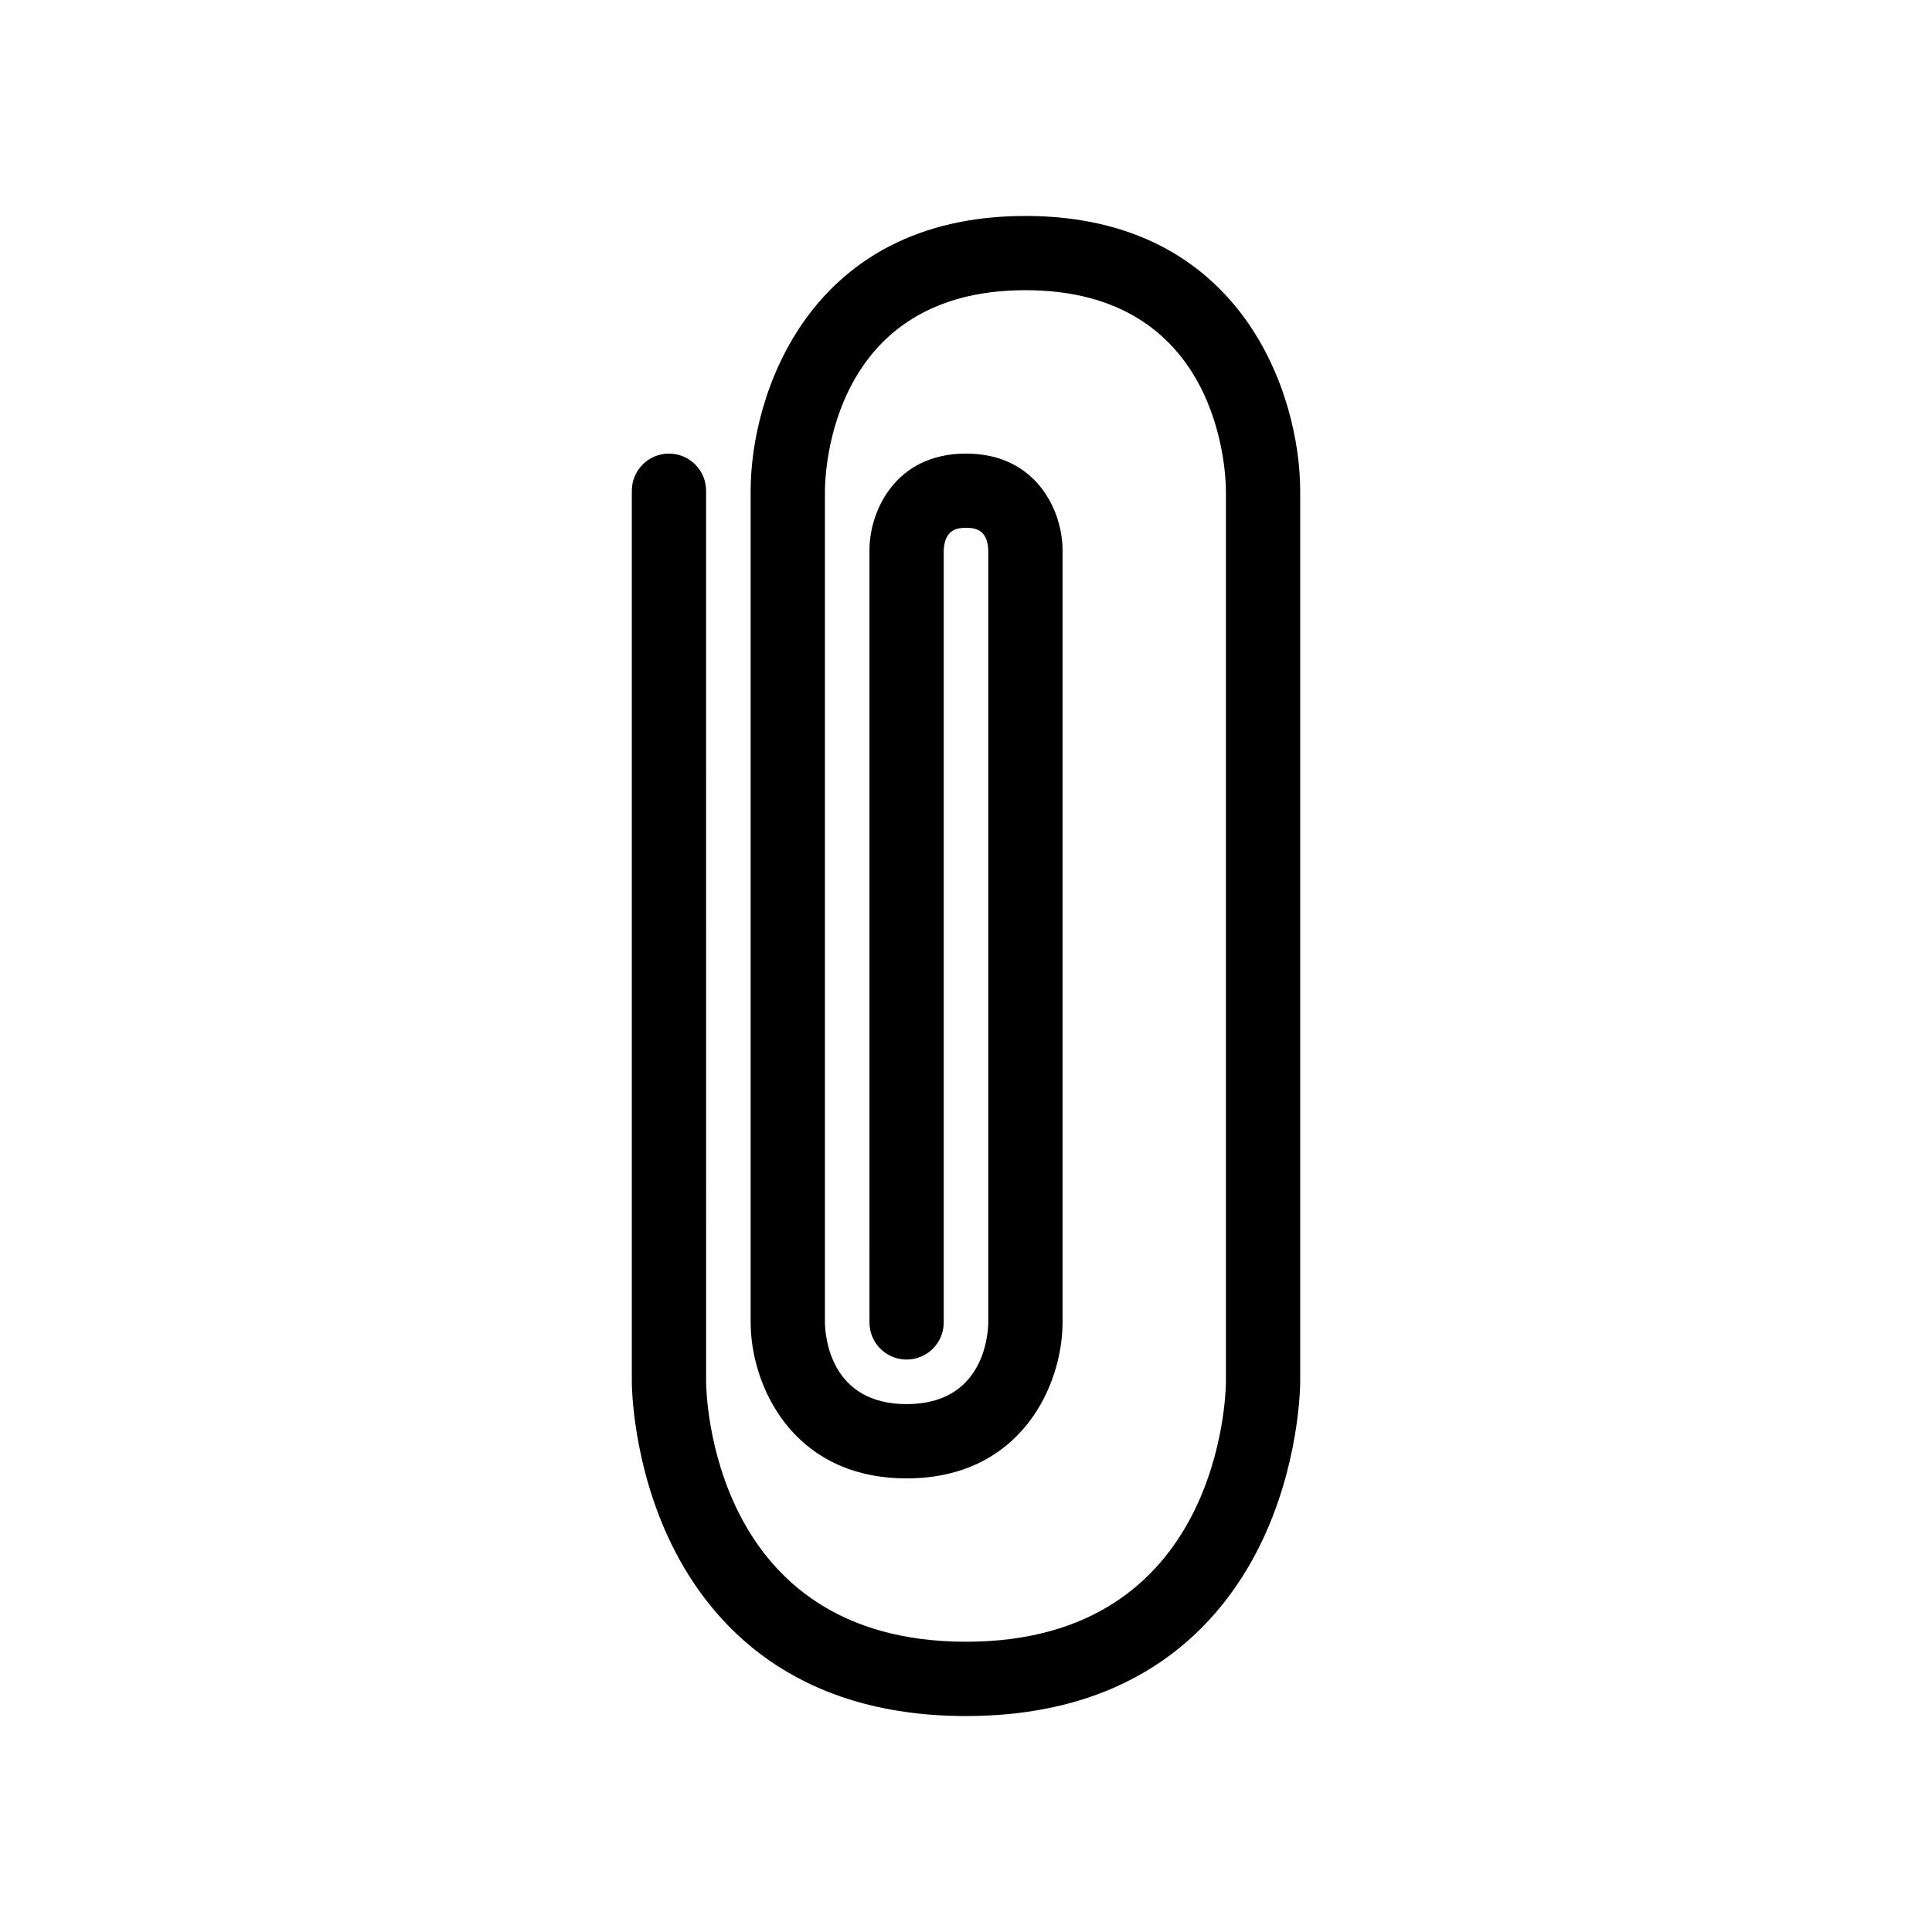 <?xml version="1.0" encoding="UTF-8"?>
<!-- Uploaded to: ICON Repo, www.svgrepo.com, Generator: ICON Repo Mixer Tools -->
<svg fill="#000000" width="800px" height="800px" version="1.1" viewBox="144 144 512 512" xmlns="http://www.w3.org/2000/svg">
 <path d="m331.12 274.05c0-5.434-4.406-9.84-9.84-9.84s-9.84 4.406-9.84 9.84v236.16c0 0.895 0.121 22.25 10.879 43.762 10.215 20.438 31.988 44.797 77.684 44.797s67.465-24.363 77.684-44.801c10.754-21.508 10.875-42.863 10.875-43.758v-236.16c0-25.184-15.223-72.816-72.816-72.816s-72.816 47.633-72.816 72.816v220.41c0 16.613 11.008 41.328 41.328 41.328 30.32 0 41.328-24.715 41.328-41.328v-204.67c0-10.285-6.812-25.586-25.586-25.586-18.773 0-25.586 15.297-25.586 25.586v170.23l0.004 34.438c0 5.434 4.406 9.84 9.84 9.84s9.84-4.406 9.84-9.84v-204.52c0.199-6.055 4.199-6.055 5.906-6.055s5.703 0 5.902 5.902v204.6c-0.055 3.633-1.344 21.719-21.648 21.719-20.305 0-21.594-18.09-21.648-21.648v-220.38c0.039-5.445 1.848-53.172 53.137-53.172 51.293 0 53.098 47.727 53.137 53.137v236.13c-0.016 2.812-1.145 68.906-68.879 68.906s-68.863-66.094-68.879-68.879l-0.004-201.72z"/>
</svg>